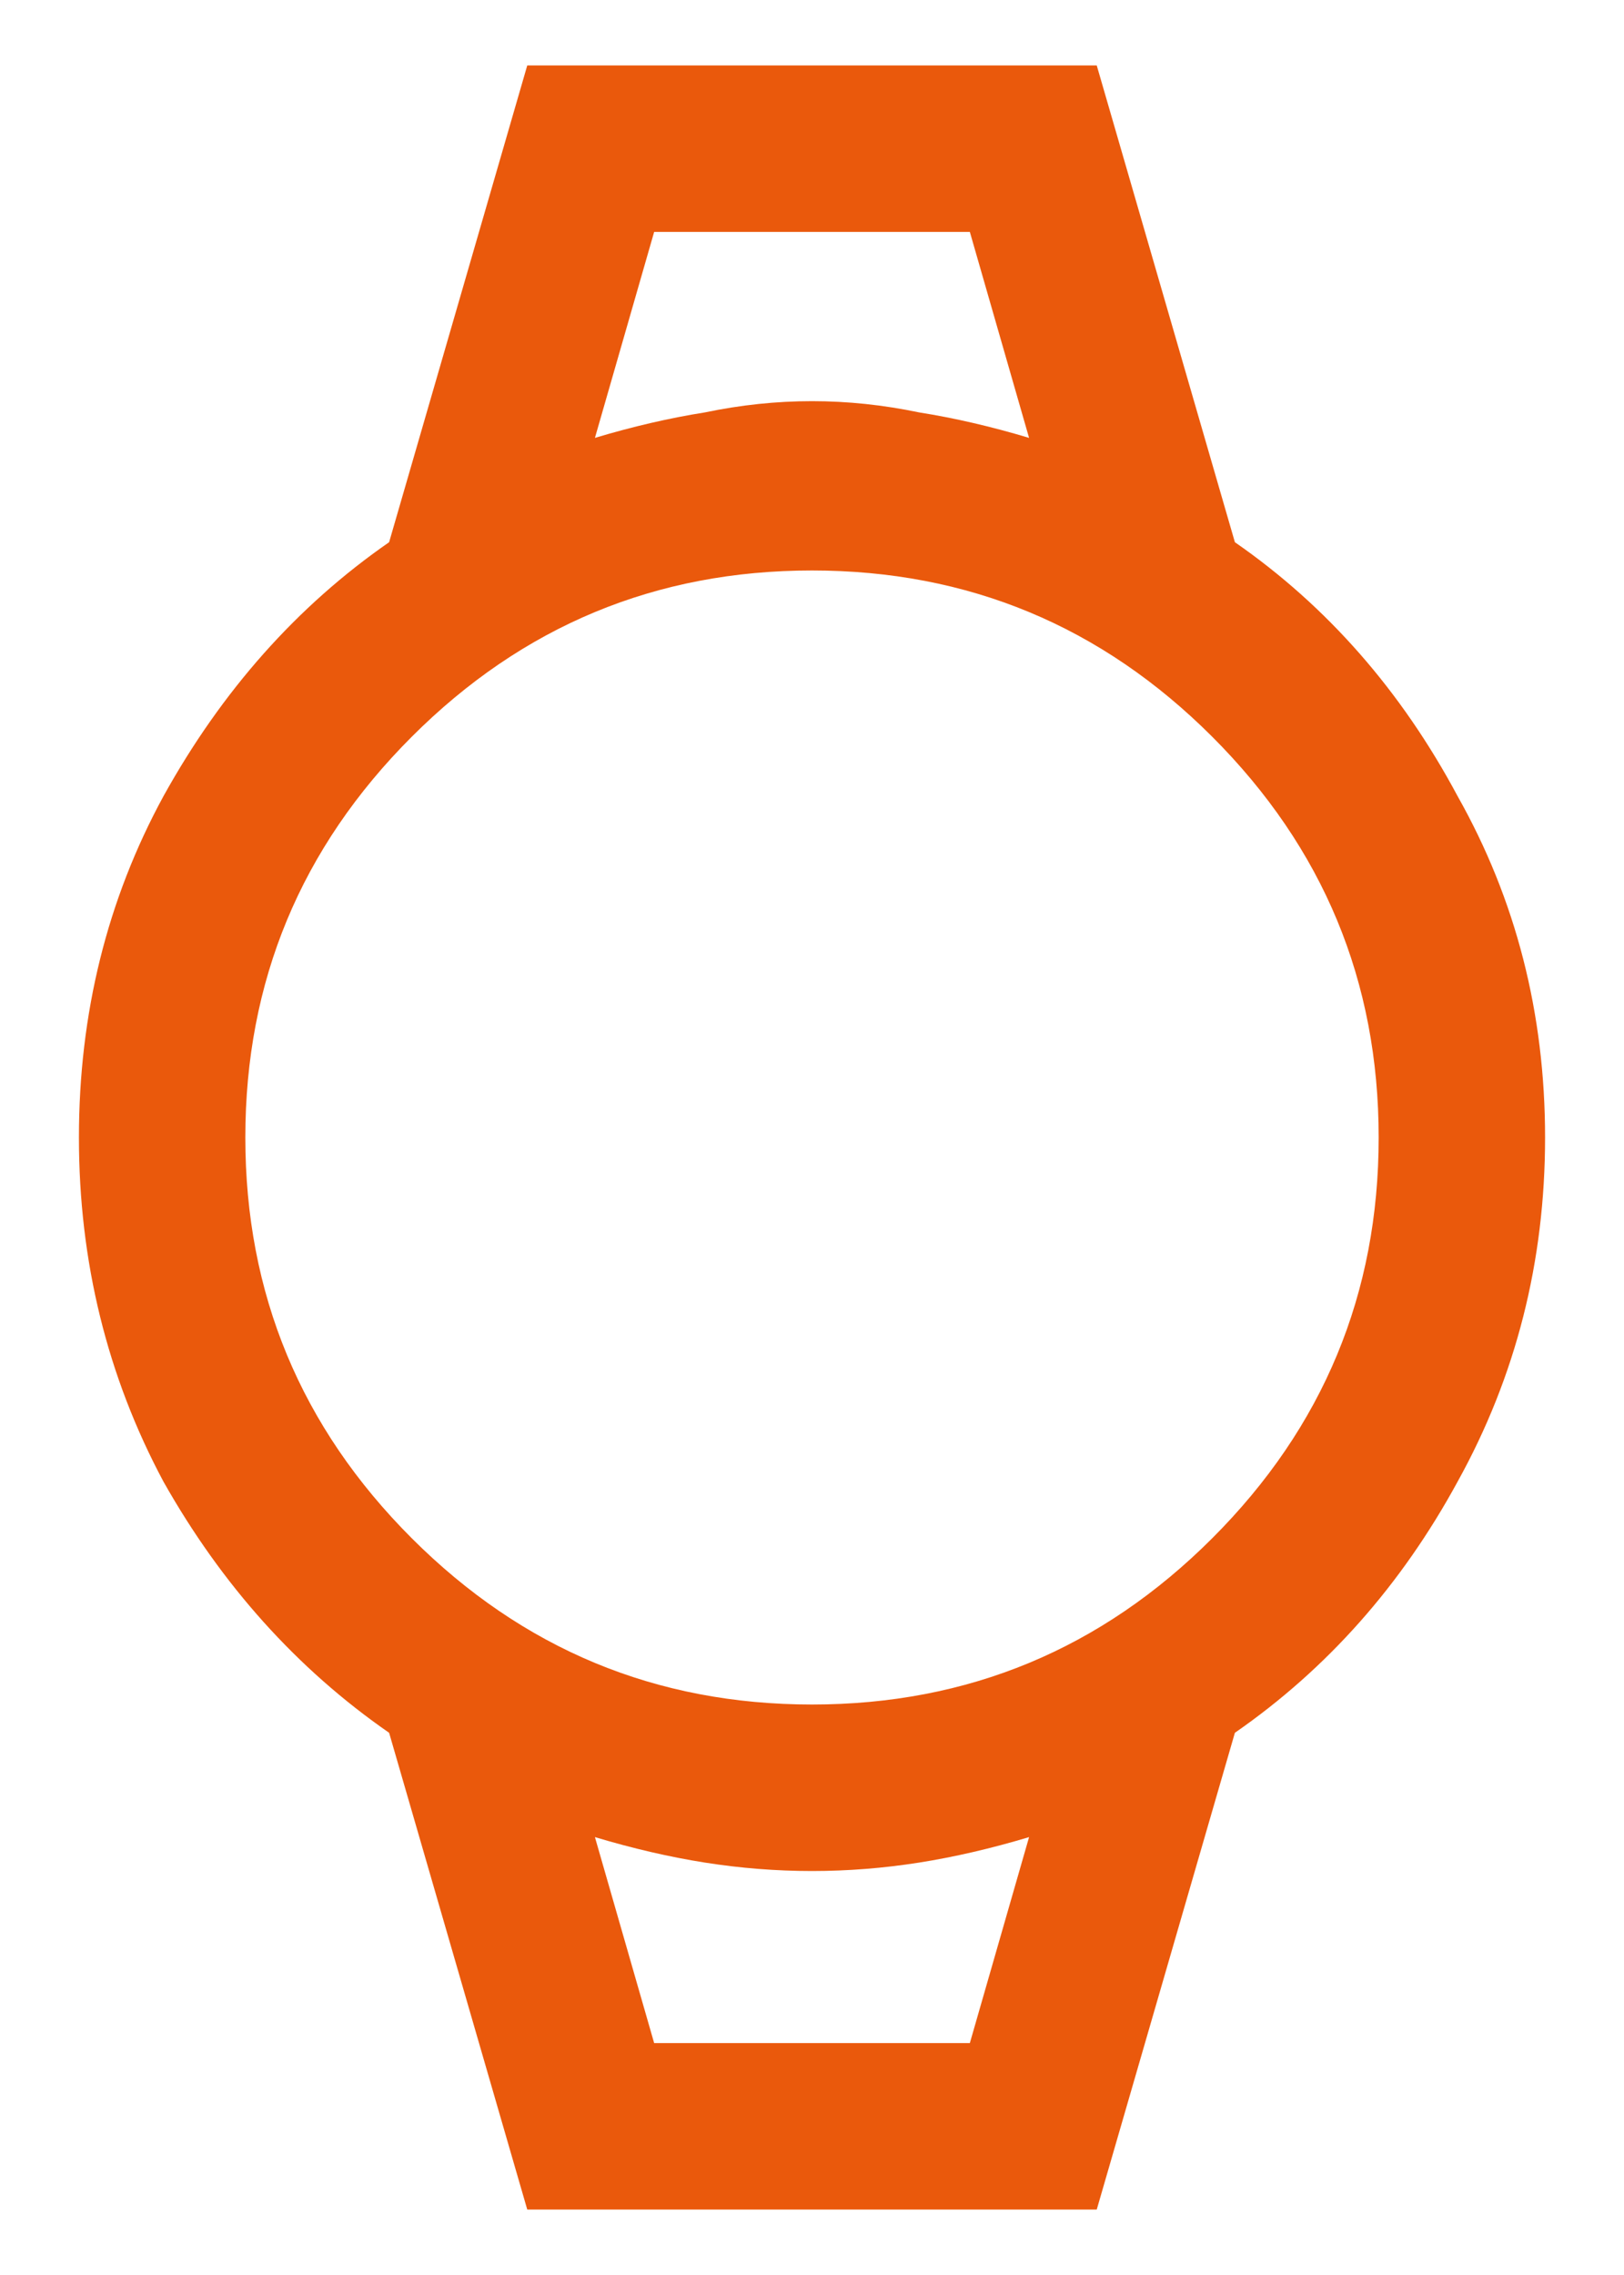 <?xml version="1.0" encoding="UTF-8"?> <svg xmlns="http://www.w3.org/2000/svg" width="15" height="21" viewBox="0 0 15 21" fill="none"><path d="M6.042 2.141H8.958C8.872 2.141 8.689 2.141 8.411 2.141C8.134 2.141 7.83 2.141 7.5 2.141C7.17 2.141 6.866 2.141 6.589 2.141C6.311 2.141 6.128 2.141 6.042 2.141ZM6.042 18.859C6.128 18.859 6.311 18.859 6.589 18.859C6.866 18.859 7.17 18.859 7.5 18.859C7.83 18.859 8.134 18.859 8.411 18.859C8.689 18.859 8.872 18.859 8.958 18.859H6.042ZM4.87 20.396L3.594 15.995C2.743 15.405 2.049 14.632 1.51 13.677C0.99 12.705 0.729 11.646 0.729 10.5C0.729 9.354 0.99 8.304 1.51 7.349C2.049 6.377 2.743 5.595 3.594 5.005L4.87 0.604H10.13L11.406 5.005C12.257 5.595 12.943 6.377 13.463 7.349C14.002 8.304 14.271 9.354 14.271 10.5C14.271 11.646 14.002 12.705 13.463 13.677C12.943 14.632 12.257 15.405 11.406 15.995L10.13 20.396H4.87ZM7.5 15.734C8.941 15.734 10.174 15.222 11.198 14.198C12.222 13.174 12.734 11.941 12.734 10.5C12.734 9.059 12.222 7.826 11.198 6.802C10.174 5.778 8.941 5.266 7.5 5.266C6.059 5.266 4.826 5.778 3.802 6.802C2.778 7.826 2.266 9.059 2.266 10.5C2.266 11.941 2.778 13.174 3.802 14.198C4.826 15.222 6.059 15.734 7.5 15.734ZM5.495 4.042C5.842 3.938 6.181 3.859 6.51 3.807C6.84 3.738 7.17 3.703 7.5 3.703C7.83 3.703 8.16 3.738 8.49 3.807C8.819 3.859 9.158 3.938 9.505 4.042L8.958 2.141H6.042L5.495 4.042ZM6.042 18.859H8.958L9.505 16.958C9.158 17.062 8.819 17.141 8.49 17.193C8.16 17.245 7.83 17.271 7.5 17.271C7.17 17.271 6.84 17.245 6.51 17.193C6.181 17.141 5.842 17.062 5.495 16.958L6.042 18.859Z" fill="#EA590C"></path></svg> 